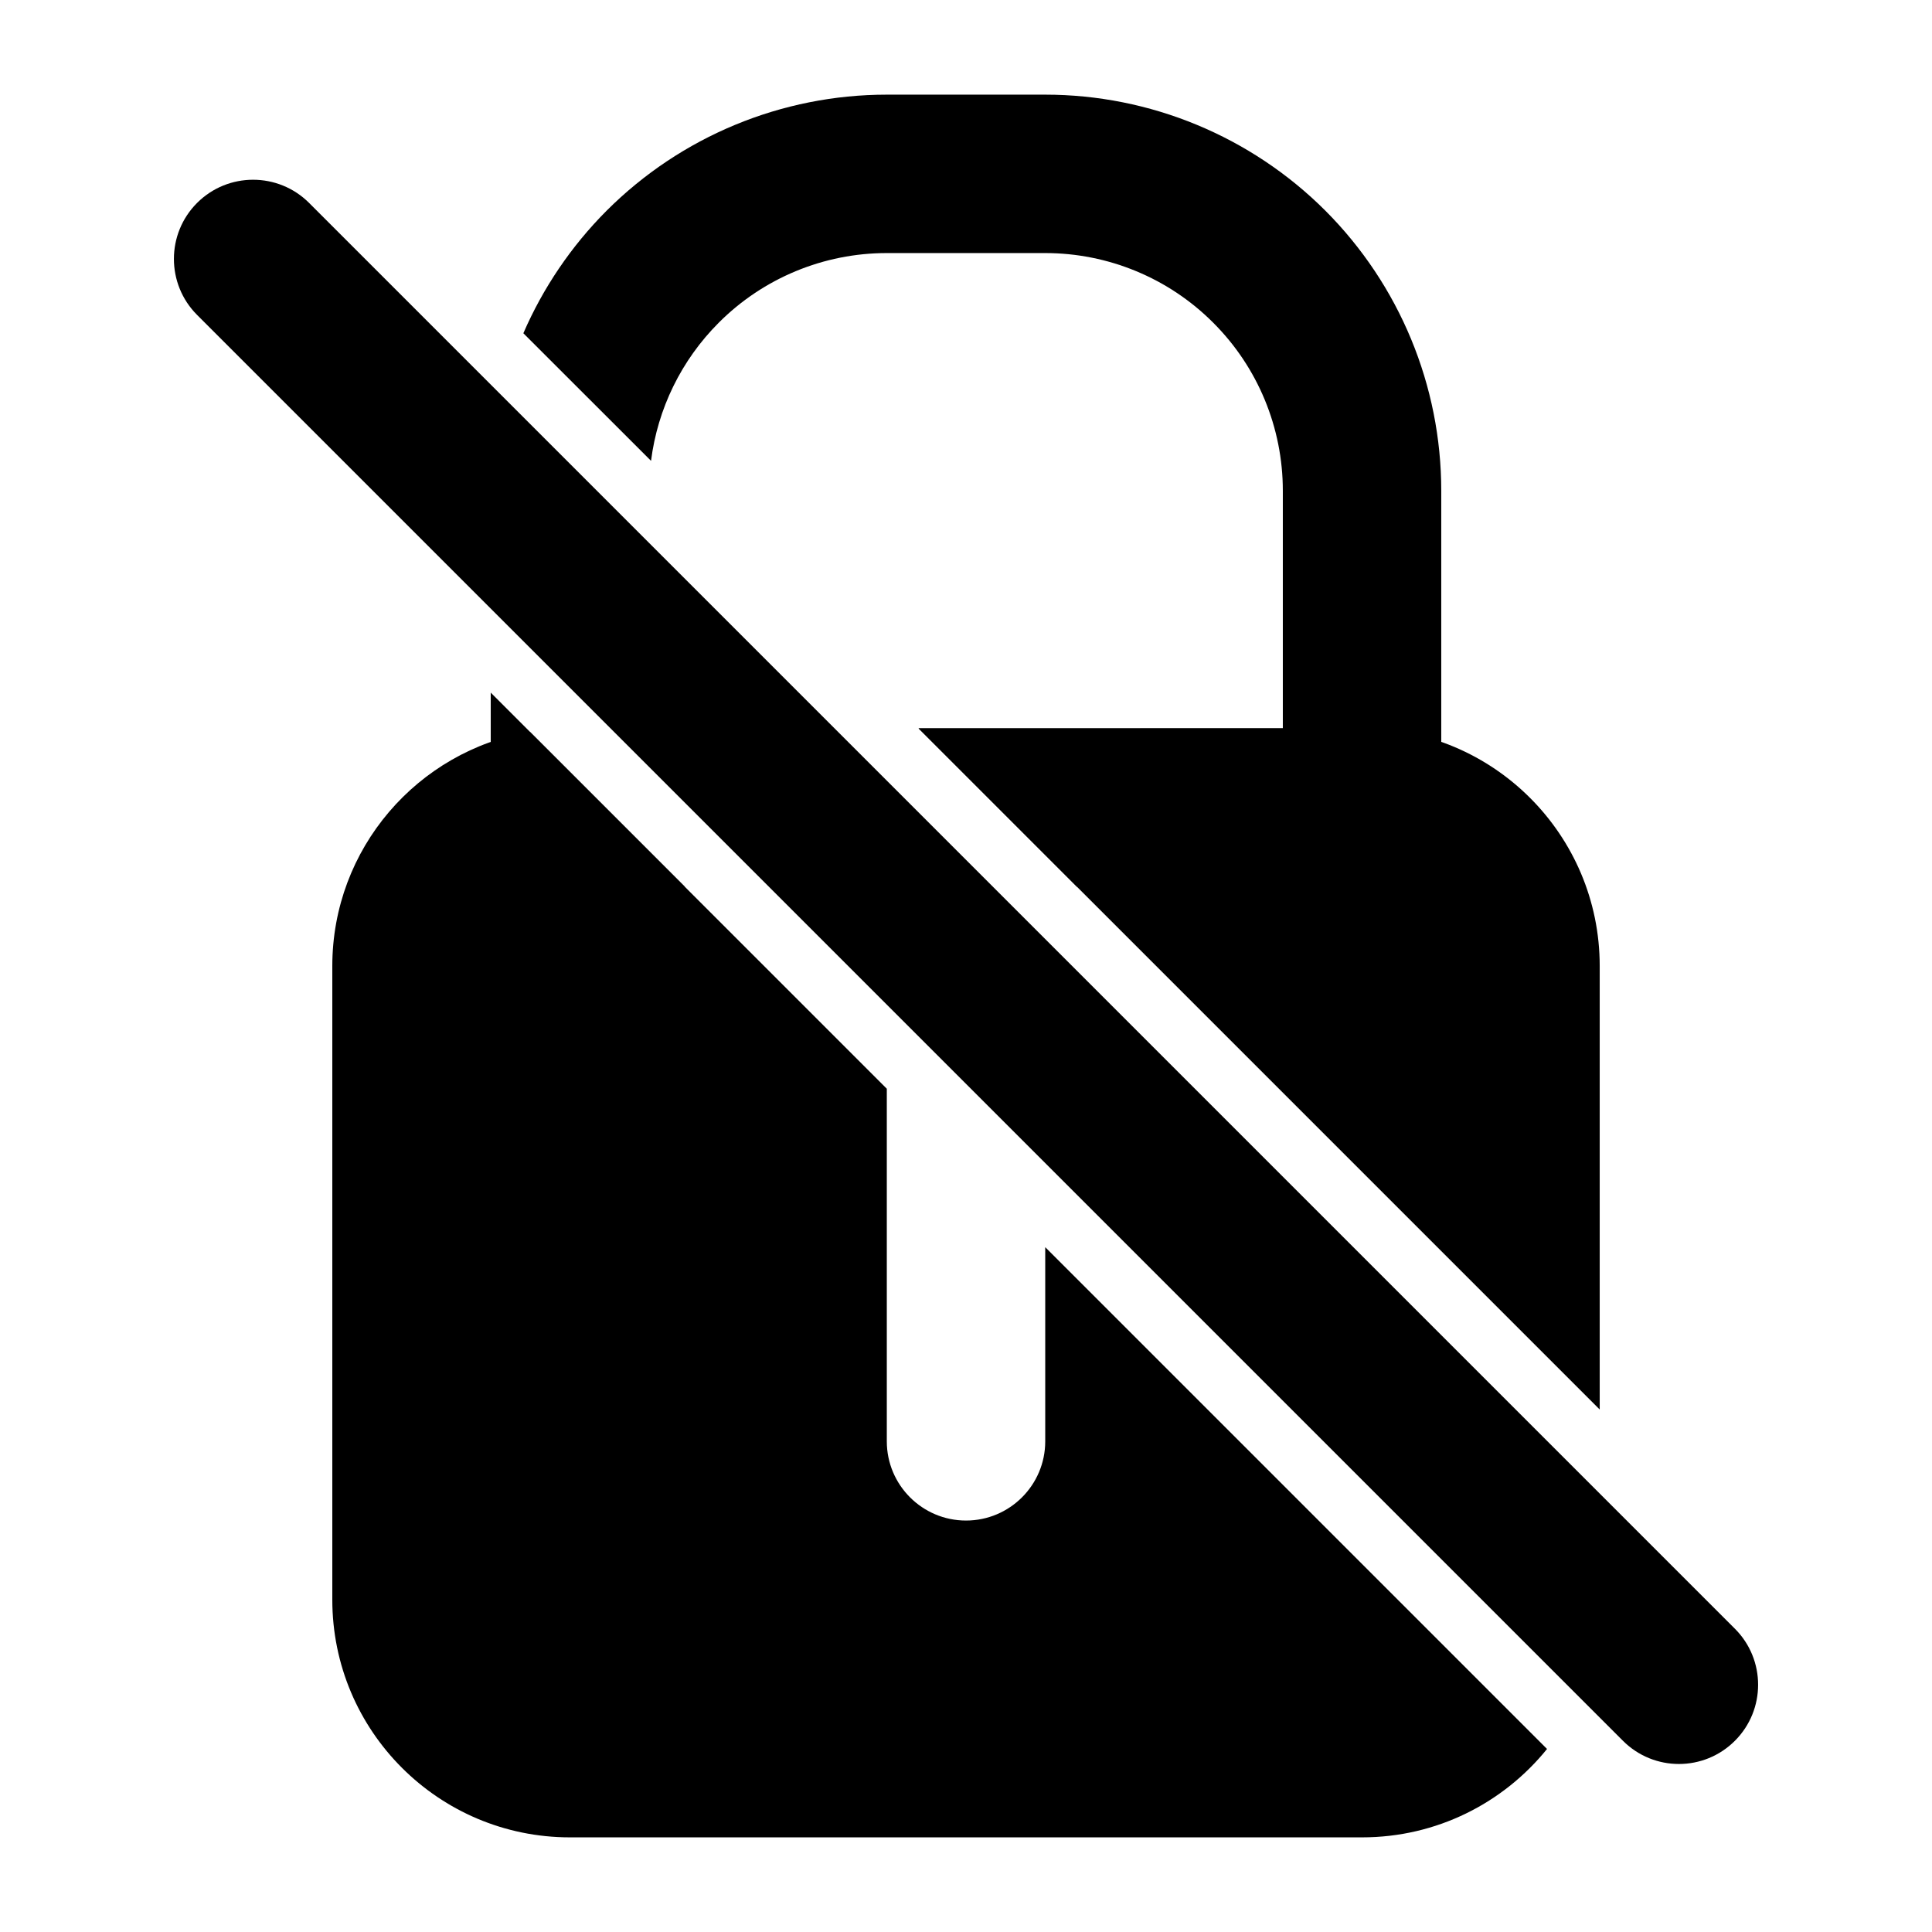<?xml version="1.0" encoding="UTF-8"?>
<!-- Uploaded to: SVG Repo, www.svgrepo.com, Generator: SVG Repo Mixer Tools -->
<svg fill="#000000" width="800px" height="800px" version="1.1" viewBox="144 144 512 512" xmlns="http://www.w3.org/2000/svg">
 <g fill-rule="evenodd">
  <path d="m196.23 227.46 377.86 377.86c8.188 8.207 21.496 8.207 29.684 0 8.188-8.188 8.188-21.496 0-29.684l-377.86-377.86c-8.188-8.188-21.496-8.188-29.684 0s-8.188 21.496 0 29.684z"/>
  <path d="m284.42 337.93c-29.727 5.039-52.355 30.922-52.355 62.074v167.94c0 34.785 28.191 62.977 62.977 62.977h209.92c19.797 0 37.473-9.133 49.016-23.426l-132.98-132.98v51.453c0 11.586-9.406 20.992-20.992 20.992s-20.992-9.406-20.992-20.992v-93.438l-94.59-94.59zm103.01-0.902 180.51 180.51v-117.54c0-34.785-28.191-62.977-62.977-62.977z"/>
  <path d="m274.05 327.55v30.461c0 11.586 9.406 20.992 20.992 20.992h30.461zm8.648-95.242c5.207-12.008 12.66-23.051 22.082-32.496 19.691-19.668 46.391-30.73 74.227-30.73h41.984c27.836 0 54.539 11.062 74.227 30.73 19.668 19.691 30.73 46.391 30.73 74.227v83.969c0 11.586-9.406 20.992-20.992 20.992h-75.551l-41.984-41.984h96.543v-62.977c0-16.711-6.633-32.727-18.453-44.523-11.797-11.82-27.816-18.453-44.523-18.453h-41.984c-16.711 0-32.727 6.633-44.523 18.453-9.93 9.93-16.207 22.82-17.949 36.609l-33.84-33.816z"/>
 </g>
</svg>